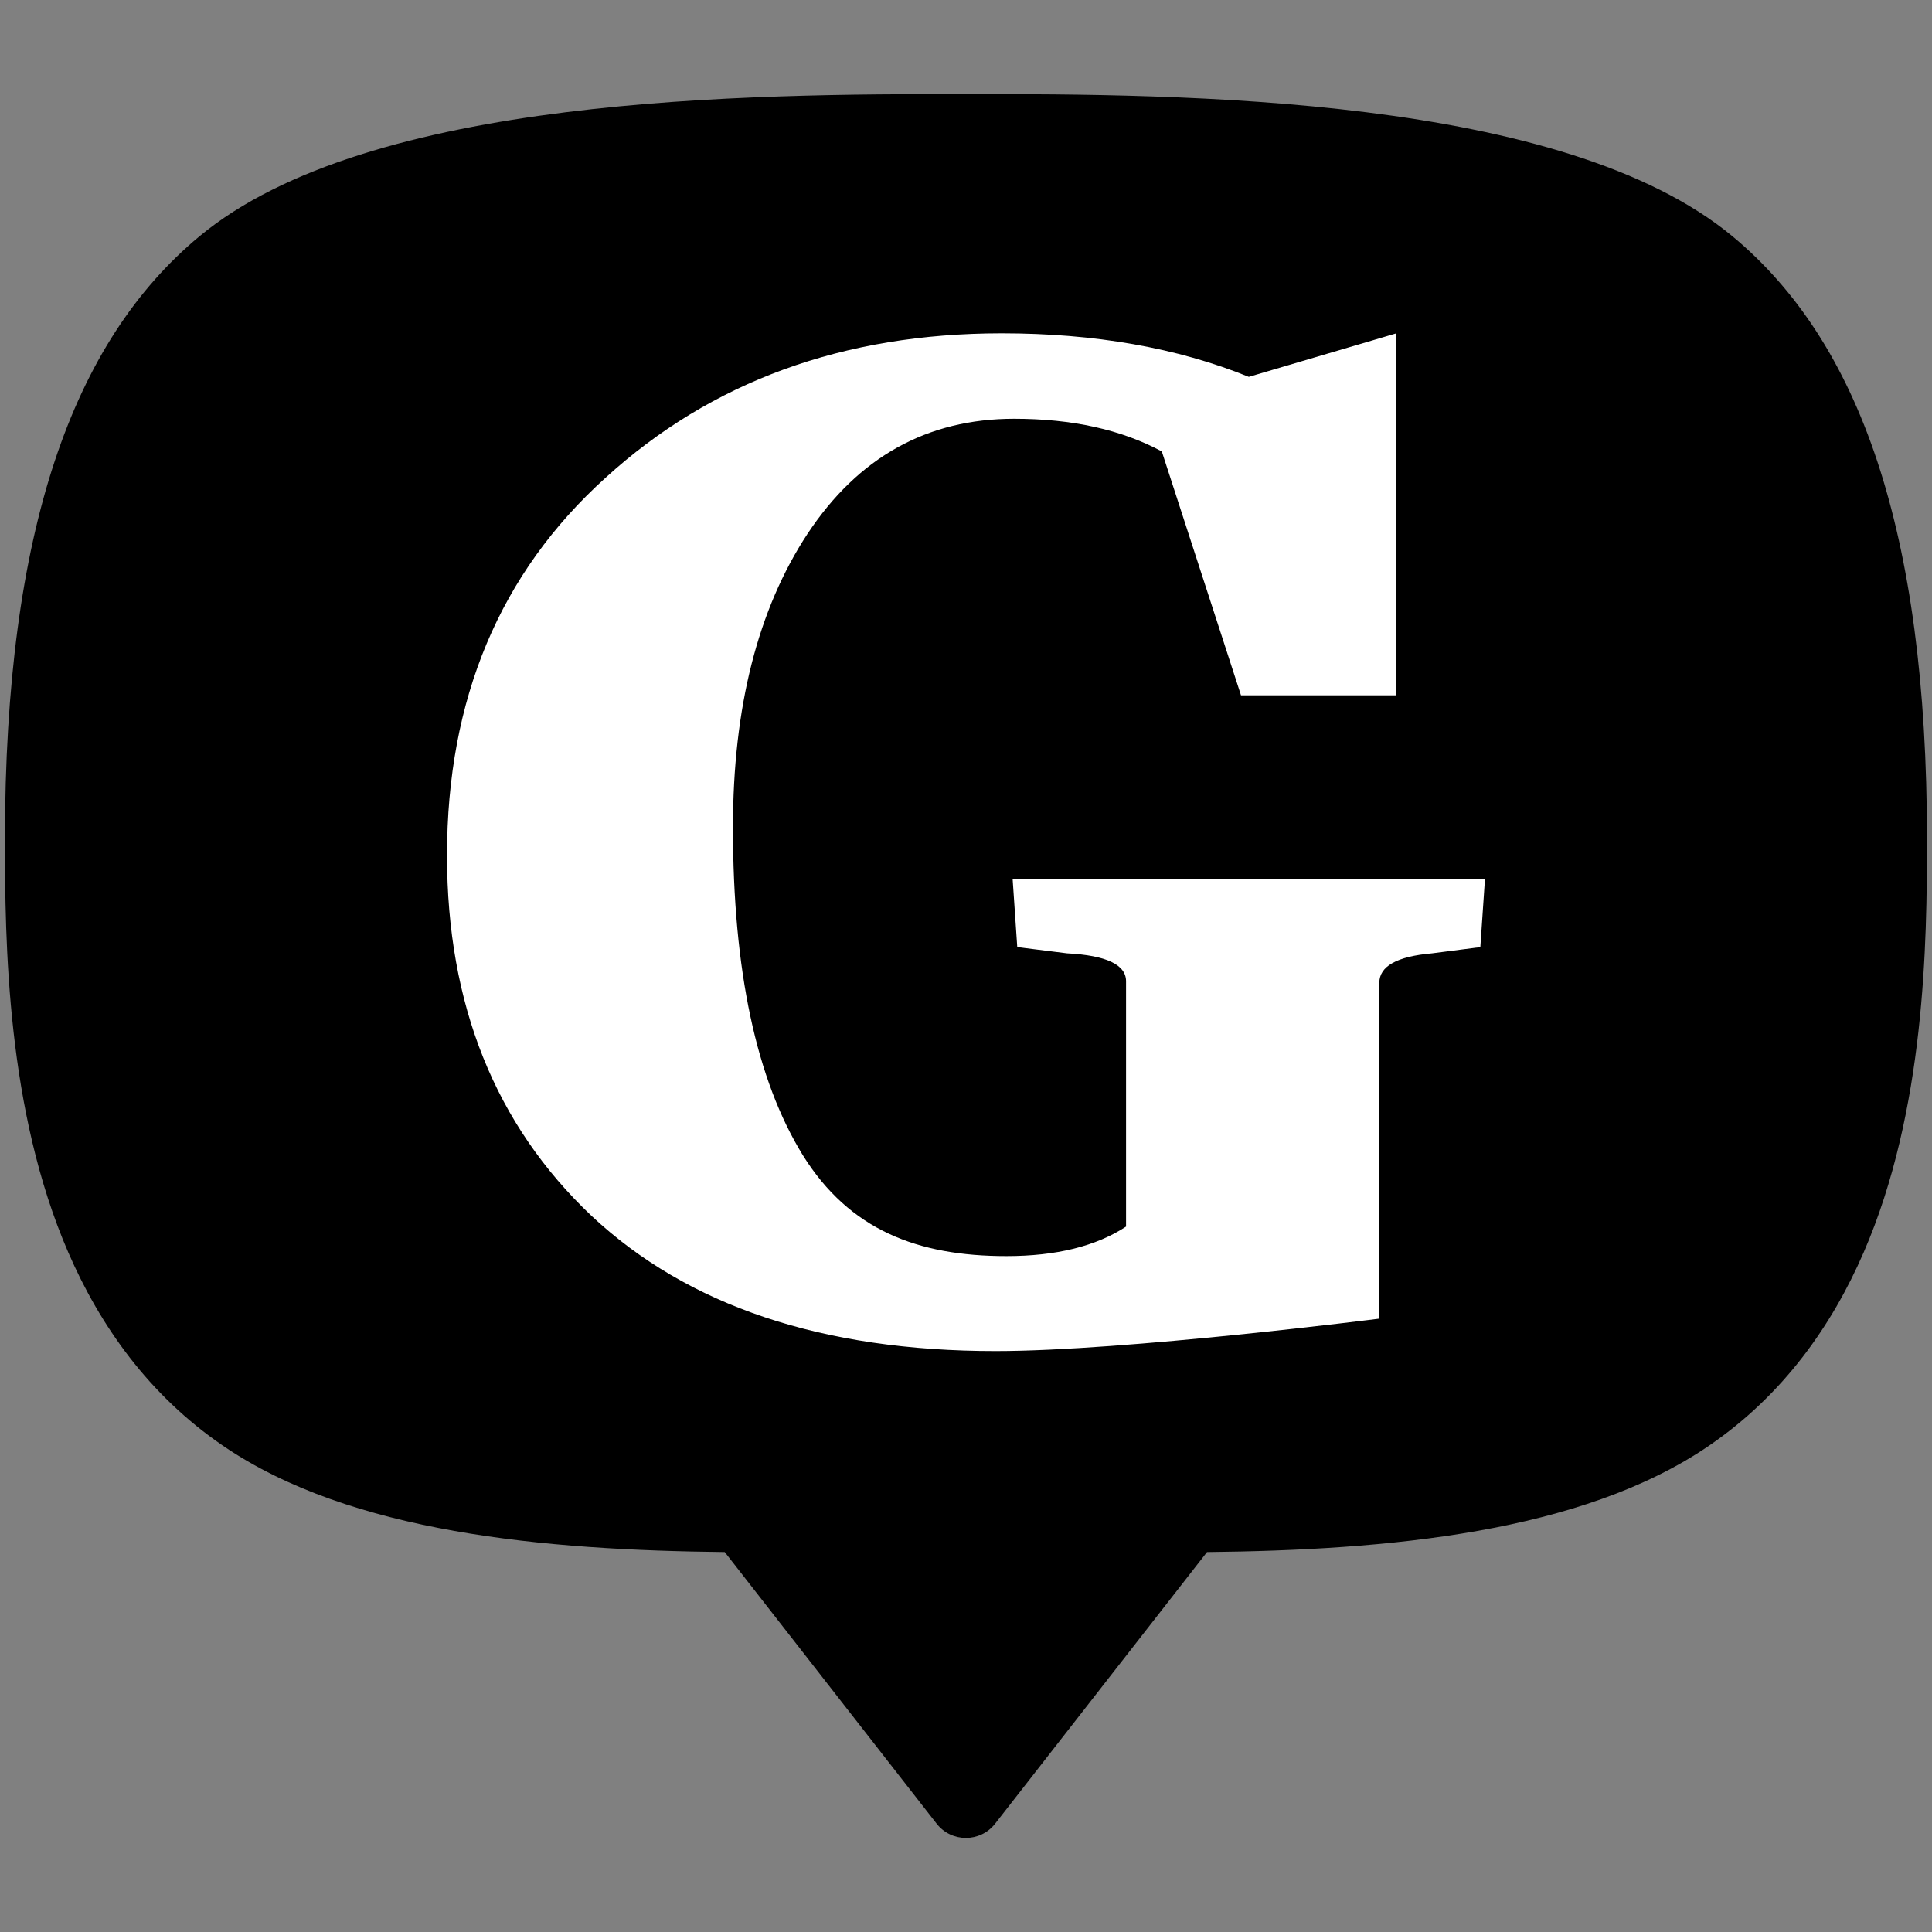 <svg width="32" height="32" viewBox="0 0 32 32" fill="none" xmlns="http://www.w3.org/2000/svg">
<rect x="0" y="0" width="32" height="32" fill="#808080" stroke="none"/>
<path d="M0.082 13.899C0.082 8.774 1.207 5.655 3.301 3.916C6.119 1.576 12.423 1.558 15.999 1.558C19.576 1.558 25.88 1.576 28.698 3.916C30.792 5.655 31.917 8.774 31.917 13.899C31.917 15.623 31.888 18.391 30.869 20.742C30.345 21.951 29.539 23.104 28.303 23.948C26.187 25.391 22.973 25.675 19.992 25.707L16.483 30.205C16.237 30.521 15.759 30.521 15.513 30.205L12.004 25.707C9.024 25.675 5.811 25.391 3.696 23.948C2.46 23.104 1.654 21.951 1.13 20.742C0.111 18.391 0.082 15.623 0.082 13.899Z" fill="black"/>
<path d="M24.596 14.554L24.519 15.687L23.721 15.79C23.137 15.841 22.846 16.004 22.846 16.279V19.727V21.841C22.846 21.841 18.638 22.378 16.489 22.378C13.624 22.378 11.393 21.632 9.798 20.139C8.202 18.629 7.404 16.639 7.404 14.168C7.404 11.578 8.279 9.493 10.029 7.914C11.779 6.319 13.967 5.521 16.592 5.521C18.136 5.521 19.5 5.761 20.684 6.242L23.129 5.521V11.517H20.555L19.243 7.477C18.574 7.117 17.759 6.936 16.798 6.936C15.357 6.936 14.216 7.571 13.375 8.841C12.552 10.093 12.14 11.715 12.14 13.705C12.14 16.073 12.526 17.883 13.298 19.135C14.07 20.371 15.194 20.805 16.669 20.805C17.493 20.805 18.153 20.642 18.651 20.316V16.253C18.651 15.978 18.325 15.824 17.673 15.79L16.849 15.687L16.772 14.554H24.596Z" fill="white"/>
</svg>
